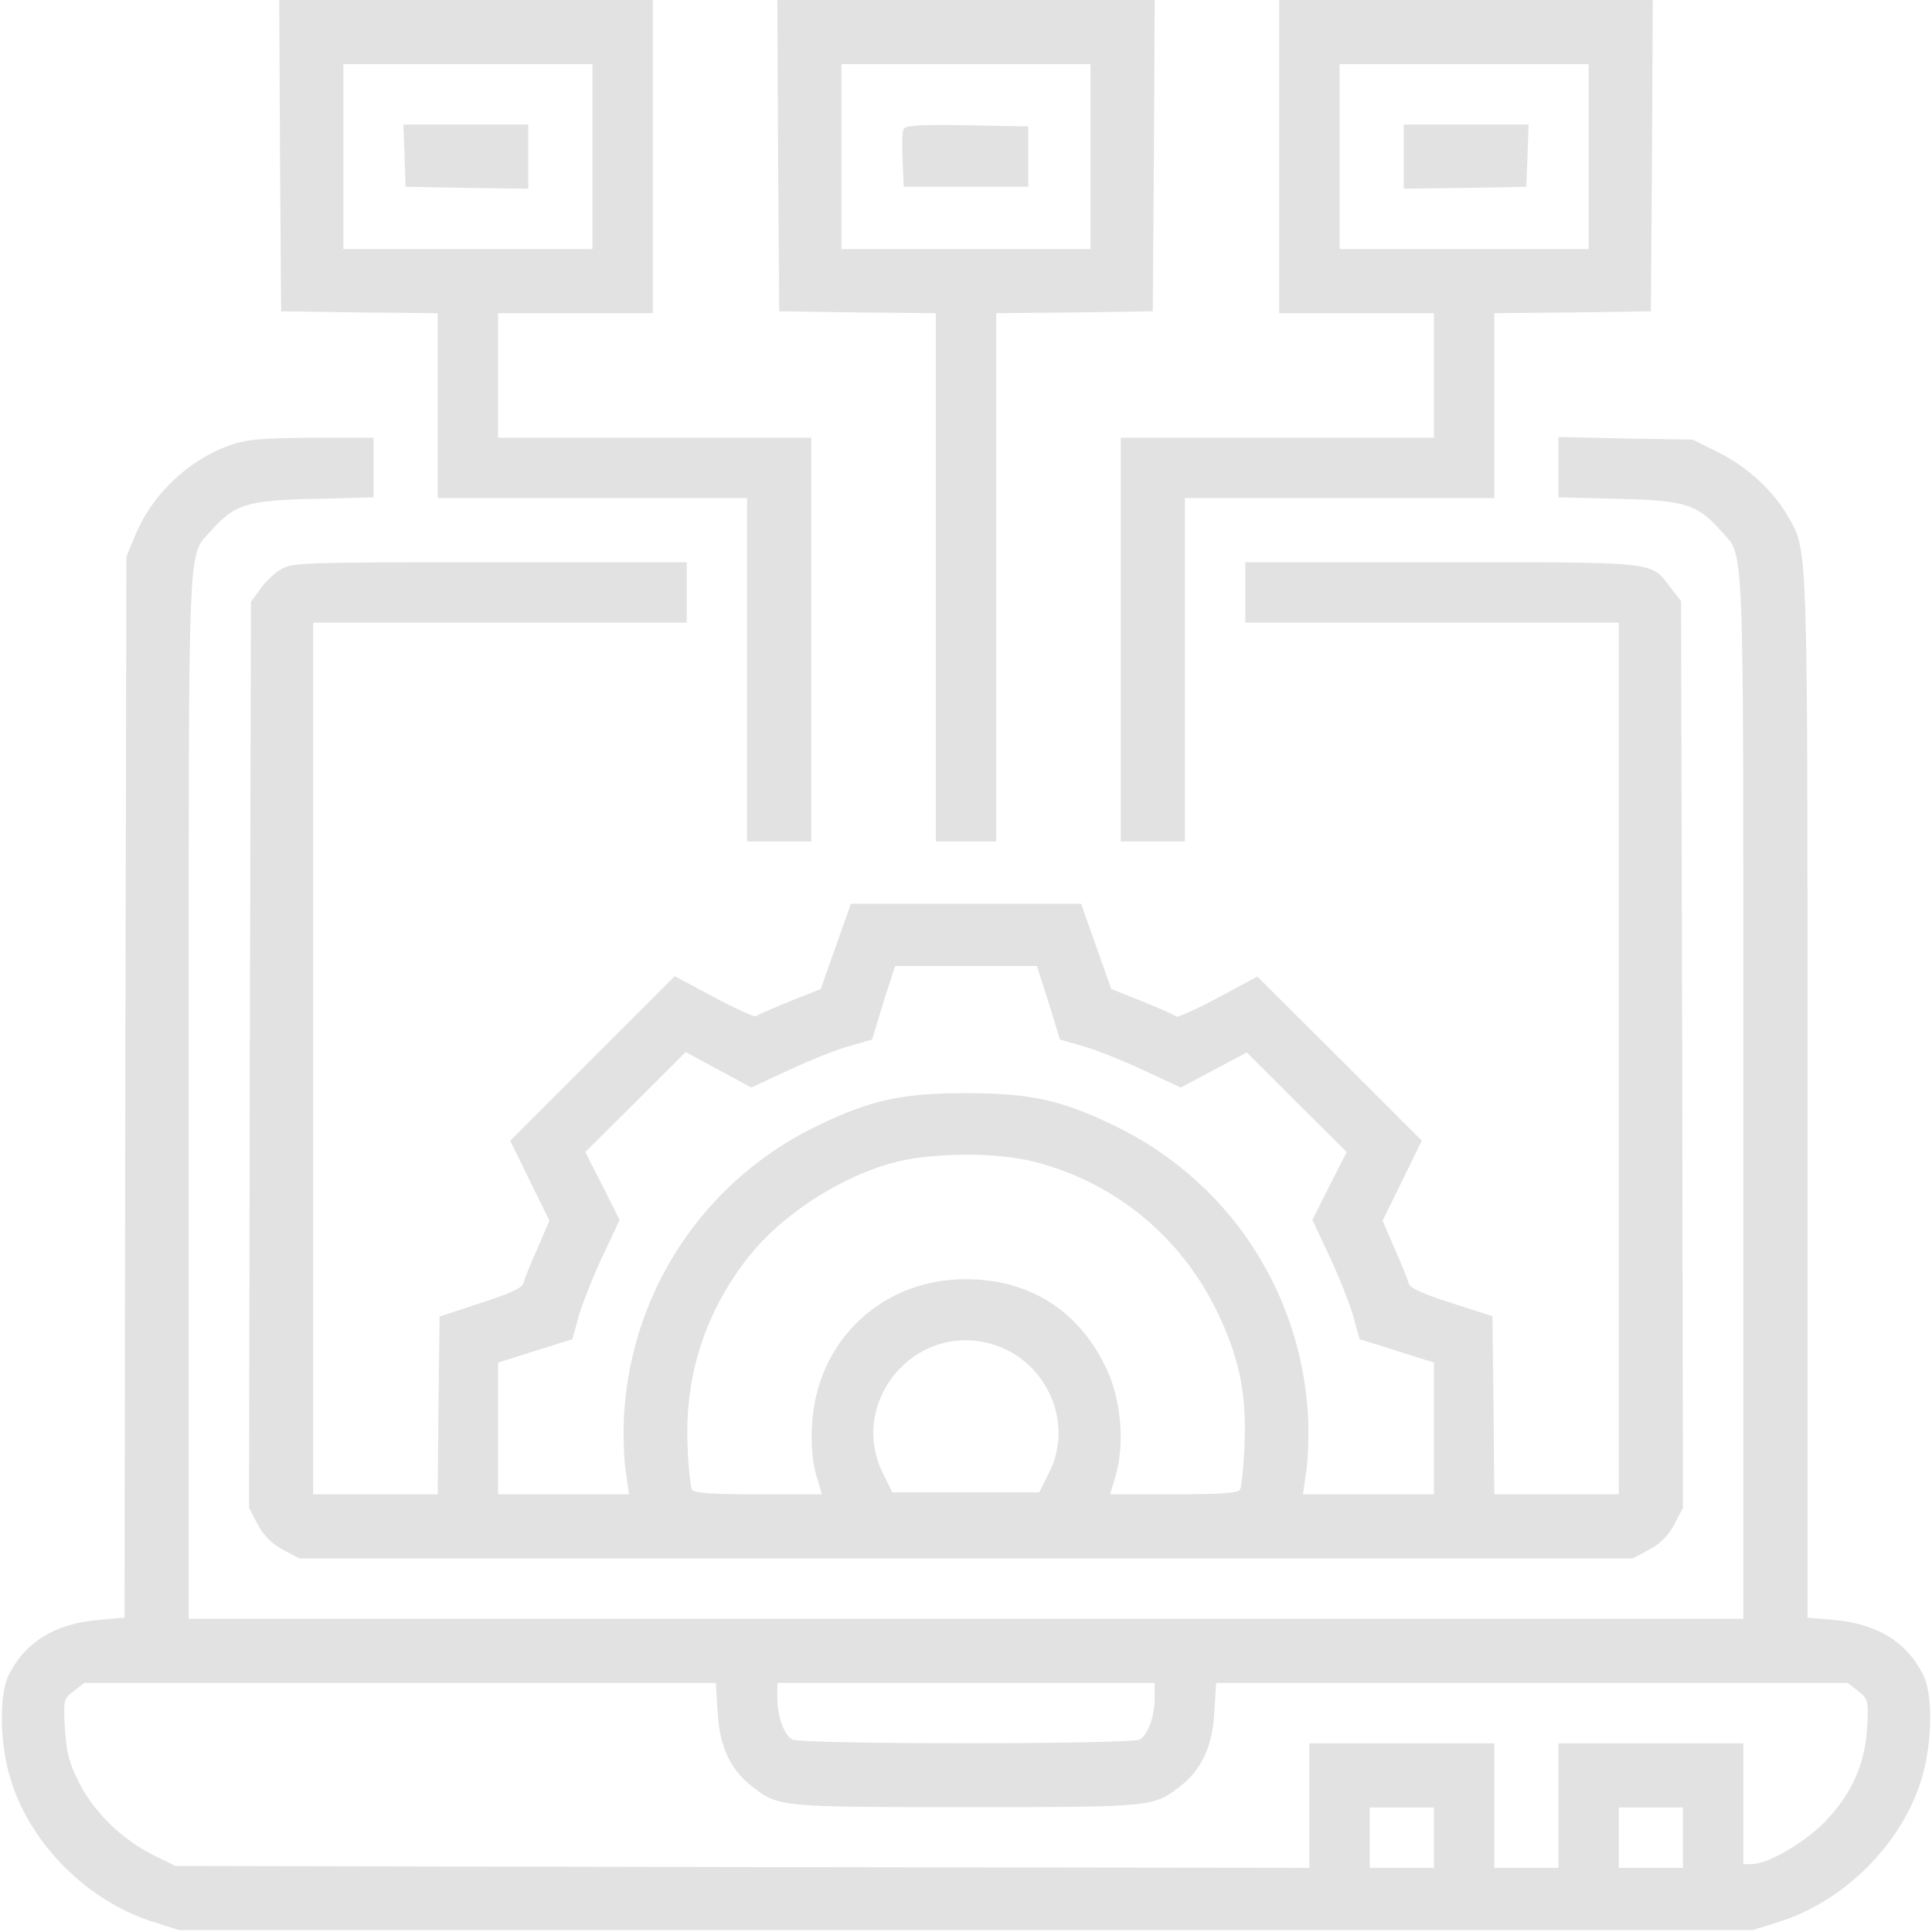 <?xml version="1.0" standalone="no"?>
<!DOCTYPE svg PUBLIC "-//W3C//DTD SVG 20010904//EN"
 "http://www.w3.org/TR/2001/REC-SVG-20010904/DTD/svg10.dtd">
<svg version="1.0" xmlns="http://www.w3.org/2000/svg"
 width="512pt" height="512pt" viewBox="0 0 512 512"
 preserveAspectRatio="xMidYMid meet">

<g transform="translate(0,512) scale(0.1,-0.1)"
fill="#e2e2e2" stroke="none">
<path d="M742 4708 l3 -413 208 -3 207 -2 0 -245 0 -245 410 0 410 0 0 -455 0
-455 85 0 85 0 0 535 0 535 -415 0 -415 0 0 165 0 165 205 0 205 0 0 415 0
415 -495 0 -495 0 2 -412z m828 -3 l0 -245 -330 0 -330 0 0 245 0 245 330 0
330 0 0 -245z"/>
<path d="M1072 4708 l3 -83 163 -3 162 -2 0 85 0 85 -165 0 -166 0 3 -82z"/>
<path d="M2062 4708 l3 -413 208 -3 207 -2 0 -700 0 -700 80 0 80 0 0 700 0
700 208 2 207 3 3 413 2 412 -500 0 -500 0 2 -412z m828 -3 l0 -245 -330 0
-330 0 0 245 0 245 330 0 330 0 0 -245z"/>
<path d="M2394 4777 c-3 -8 -4 -45 -2 -83 l3 -69 165 0 165 0 0 80 0 80 -163
3 c-130 2 -163 0 -168 -11z"/>
<path d="M3390 4705 l0 -415 205 0 205 0 0 -165 0 -165 -415 0 -415 0 0 -535
0 -535 85 0 85 0 0 455 0 455 410 0 410 0 0 245 0 245 208 2 207 3 3 413 2
412 -495 0 -495 0 0 -415z m820 0 l0 -245 -330 0 -330 0 0 245 0 245 330 0
330 0 0 -245z"/>
<path d="M3720 4705 l0 -85 163 2 162 3 3 83 3 82 -166 0 -165 0 0 -85z"/>
<path d="M612 3941 c-112 -39 -210 -131 -255 -243 l-22 -53 -3 -1406 -2 -1406
-70 -6 c-114 -10 -193 -58 -237 -146 -26 -52 -24 -184 5 -276 52 -172 204
-323 377 -378 l70 -22 2085 0 2085 0 70 22 c173 55 325 206 377 378 29 92 31
224 5 276 -44 88 -123 136 -237 146 l-70 6 0 1381 c0 1505 2 1444 -55 1543
-38 65 -109 129 -183 165 l-66 33 -178 3 -178 4 0 -80 0 -80 158 -4 c177 -4
210 -14 272 -84 64 -74 60 28 60 -1494 l0 -1390 -2060 0 -2060 0 0 1390 c0
1522 -4 1420 60 1494 62 70 95 80 273 84 l157 4 0 79 0 79 -162 0 c-131 -1
-173 -4 -216 -19z m1290 -3360 c5 -90 34 -152 93 -197 69 -53 75 -53 565 -53
490 0 496 0 565 53 59 45 88 107 93 197 l5 79 837 0 837 0 28 -22 c26 -21 27
-24 23 -97 -6 -97 -40 -173 -109 -246 -53 -56 -153 -115 -196 -115 l-23 0 0
160 0 160 -245 0 -245 0 0 -165 0 -165 -85 0 -85 0 0 165 0 165 -245 0 -245 0
0 -165 0 -165 -1502 2 -1503 3 -57 28 c-83 41 -158 113 -198 192 -27 53 -34
81 -38 144 -4 75 -4 78 23 99 l28 22 837 0 837 0 5 -79z m1158 40 c0 -50 -18
-99 -40 -111 -25 -13 -895 -13 -920 0 -22 12 -40 61 -40 111 l0 39 500 0 500
0 0 -39z m740 -371 l0 -80 -85 0 -85 0 0 80 0 80 85 0 85 0 0 -80z m660 0 l0
-80 -85 0 -85 0 0 80 0 80 85 0 85 0 0 -80z"/>
<path d="M744 3611 c-17 -10 -42 -34 -55 -53 l-24 -33 -3 -1201 -2 -1200 23
-44 c16 -30 37 -51 67 -67 l43 -23 1767 0 1767 0 43 23 c30 16 51 37 67 67
l23 44 -2 1201 -3 1202 -28 36 c-53 70 -29 67 -607 67 l-520 0 0 -80 0 -80
495 0 495 0 0 -1155 0 -1155 -165 0 -165 0 -2 236 -3 236 -109 35 c-76 24
-110 40 -113 52 -2 10 -19 51 -37 92 l-32 74 52 106 52 106 -218 218 -218 217
-104 -56 c-58 -31 -108 -53 -111 -50 -3 4 -43 21 -89 40 l-83 33 -40 113 -40
113 -305 0 -305 0 -40 -113 -40 -113 -83 -33 c-46 -19 -86 -36 -89 -39 -3 -3
-52 19 -110 50 l-105 56 -218 -218 -218 -218 52 -106 52 -106 -32 -74 c-18
-41 -35 -82 -37 -92 -3 -12 -38 -28 -113 -52 l-109 -36 -3 -235 -2 -236 -165
0 -165 0 0 1155 0 1155 495 0 495 0 0 80 0 80 -522 0 c-496 0 -525 -1 -554
-19z m2035 -1148 l30 -98 63 -18 c35 -10 107 -39 160 -64 l97 -45 87 46 88 47
132 -132 133 -132 -46 -90 -45 -90 45 -96 c25 -53 53 -124 63 -158 l17 -62 99
-31 98 -31 0 -174 0 -175 -173 0 -174 0 9 63 c5 34 7 103 4 153 -22 331 -217
620 -517 763 -138 66 -220 84 -389 84 -169 0 -251 -18 -389 -84 -300 -143
-495 -432 -517 -763 -3 -50 -1 -119 4 -153 l9 -63 -174 0 -173 0 0 175 0 174
98 31 99 31 17 62 c10 34 38 105 63 158 l45 96 -45 90 -46 90 133 132 133 133
87 -47 87 -47 97 45 c53 25 125 54 160 64 l63 18 30 98 31 97 188 0 188 0 31
-97z m-37 -422 c213 -55 386 -197 483 -396 59 -122 79 -218 73 -354 -2 -59 -8
-112 -12 -119 -5 -9 -55 -12 -175 -12 l-169 0 15 51 c24 82 14 199 -24 280
-72 155 -204 239 -374 239 -223 0 -395 -164 -407 -386 -3 -54 1 -98 11 -133
l15 -51 -169 0 c-120 0 -170 3 -175 12 -4 7 -10 60 -12 119 -7 180 44 343 153
487 89 118 248 223 397 262 101 26 269 27 370 1z m-117 -482 c148 -41 224
-210 154 -344 l-25 -50 -195 0 -194 0 -25 50 c-93 188 82 400 285 344z"/>
</g>
</svg>
